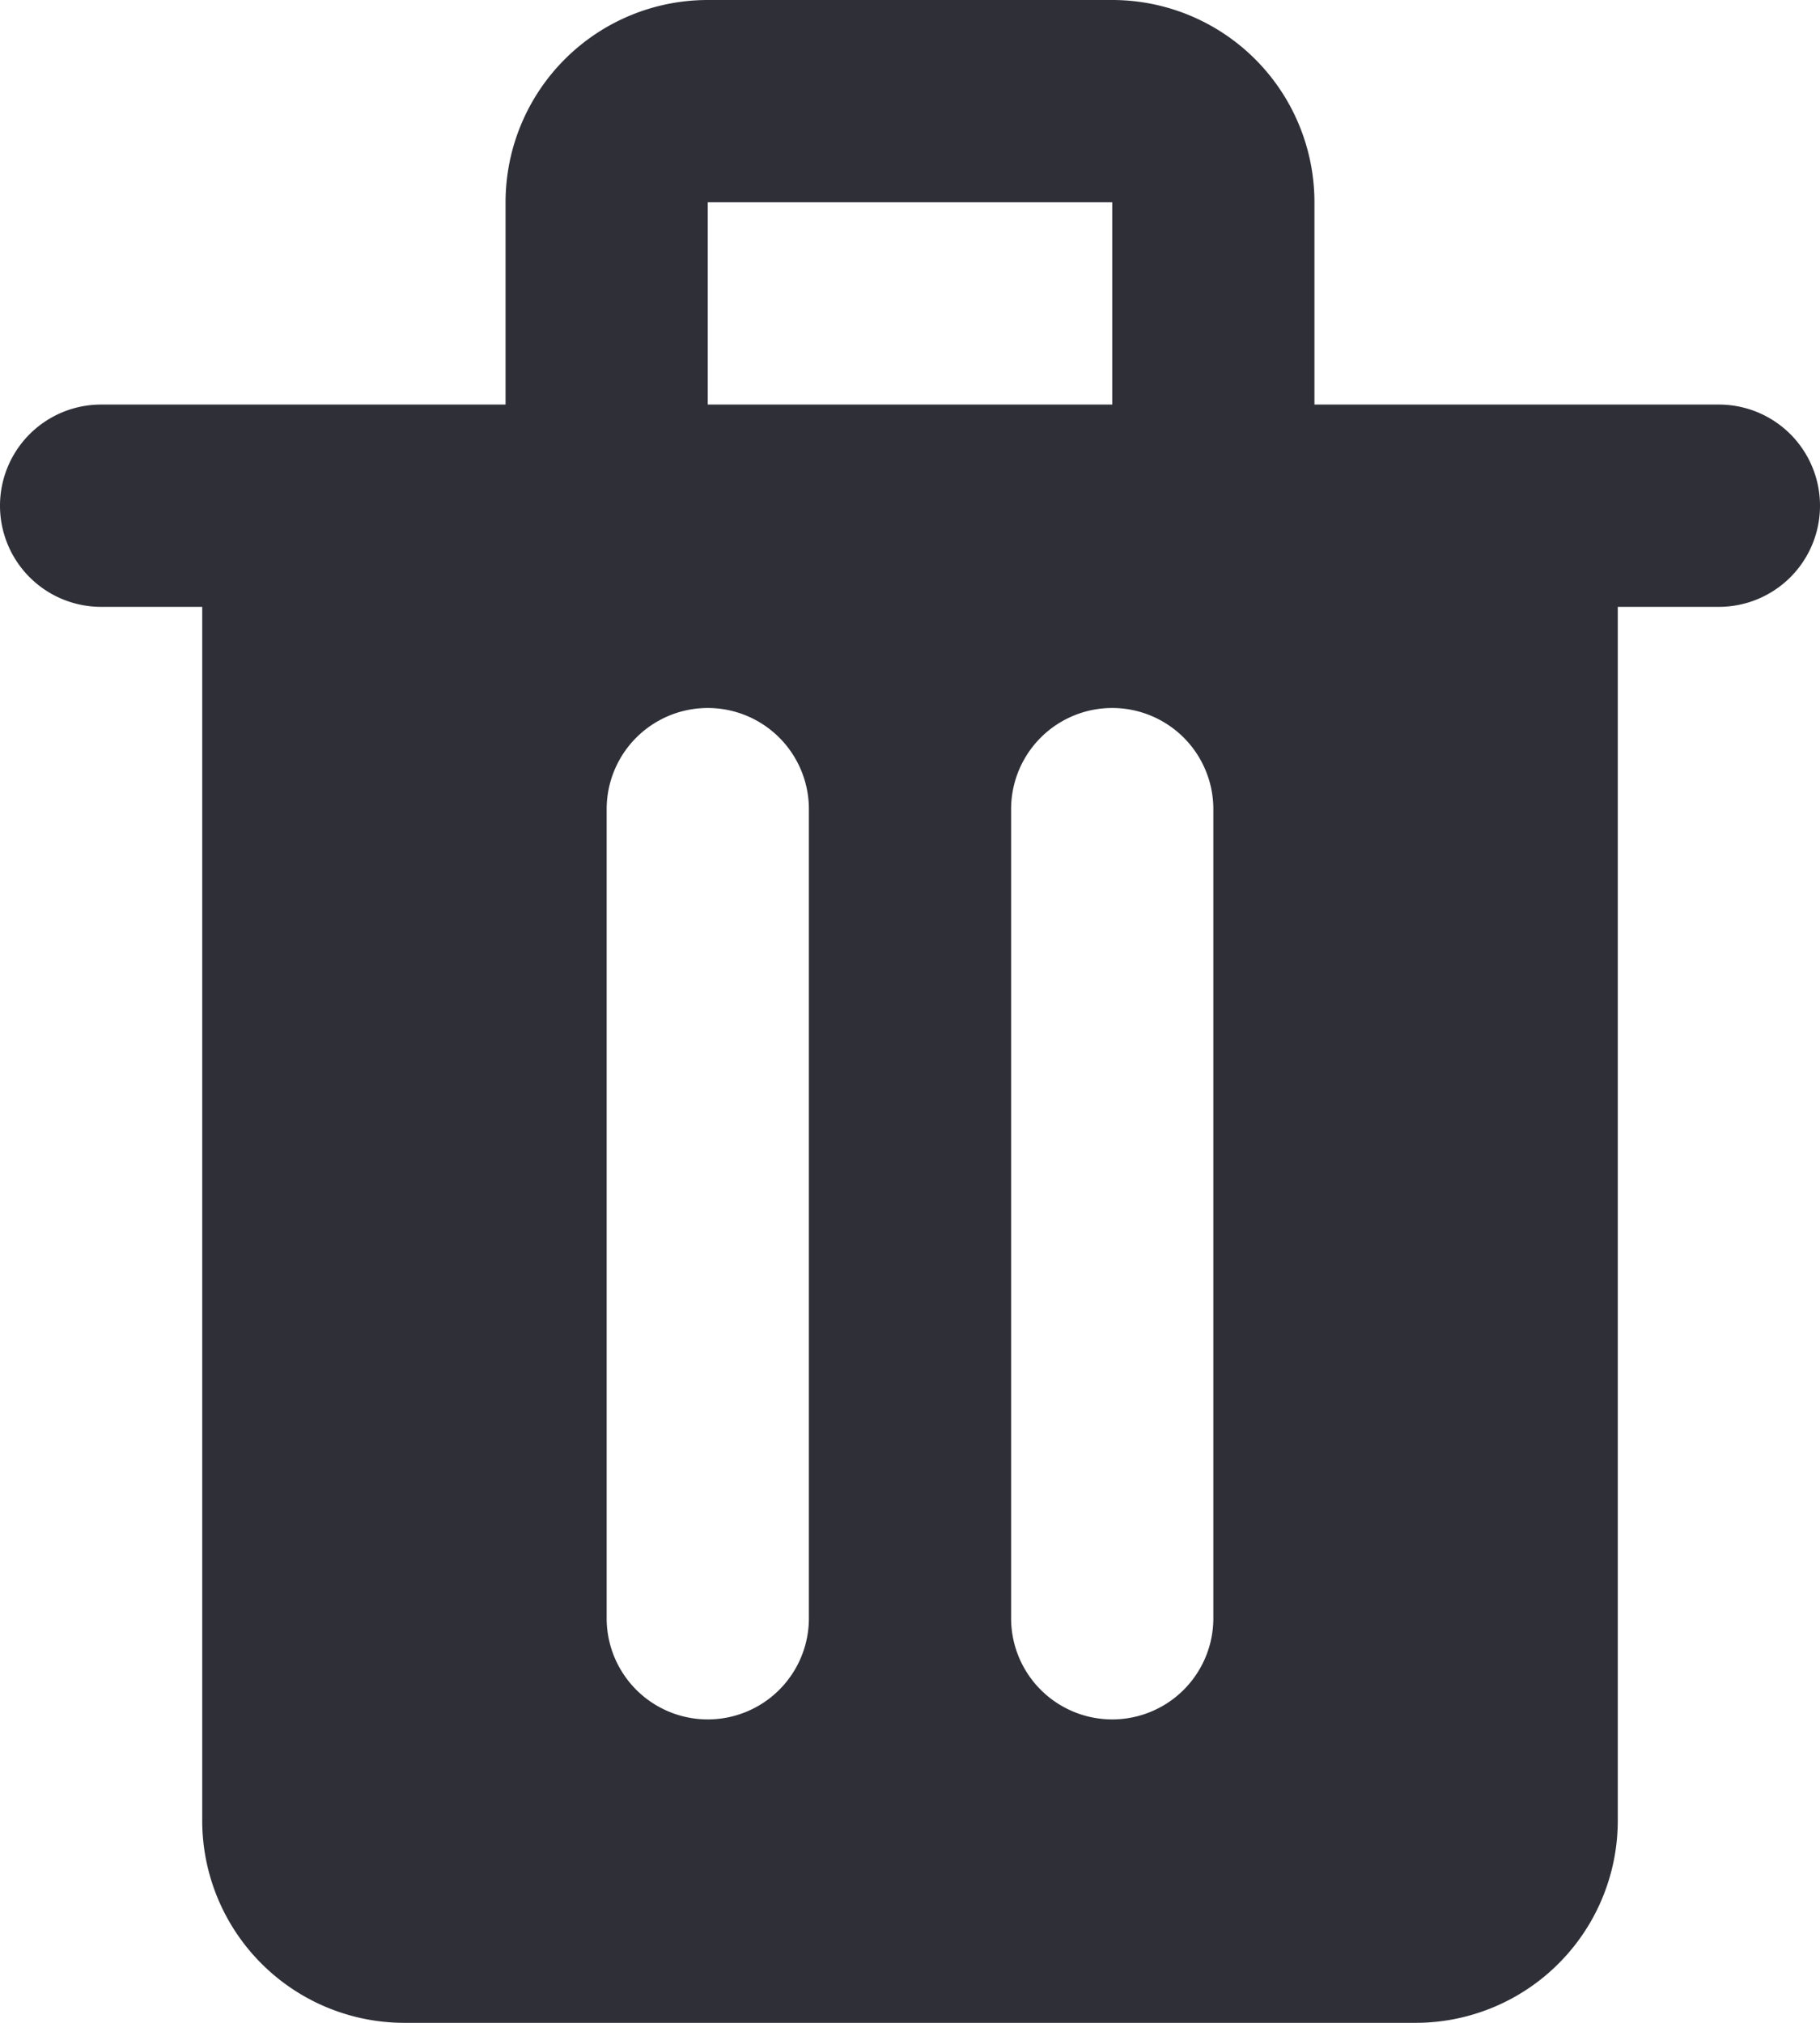 <svg xmlns="http://www.w3.org/2000/svg" fill="none" viewBox="0 0 18 20">
  <path fill="#2F2F38" d="M17 4h-4V2a2 2 0 0 0-2-2H7a2 2 0 0 0-2 2v2H1a1 1 0 0 0 0 2h1v12a2 2 0 0 0 2 2h10a2 2 0 0 0 2-2V6h1a1 1 0 1 0 0-2ZM7 2h4v2H7V2Zm1 14a1 1 0 1 1-2 0V8a1 1 0 0 1 2 0v8Zm4 0a1 1 0 0 1-2 0V8a1 1 0 0 1 2 0v8Z"/>
</svg>
